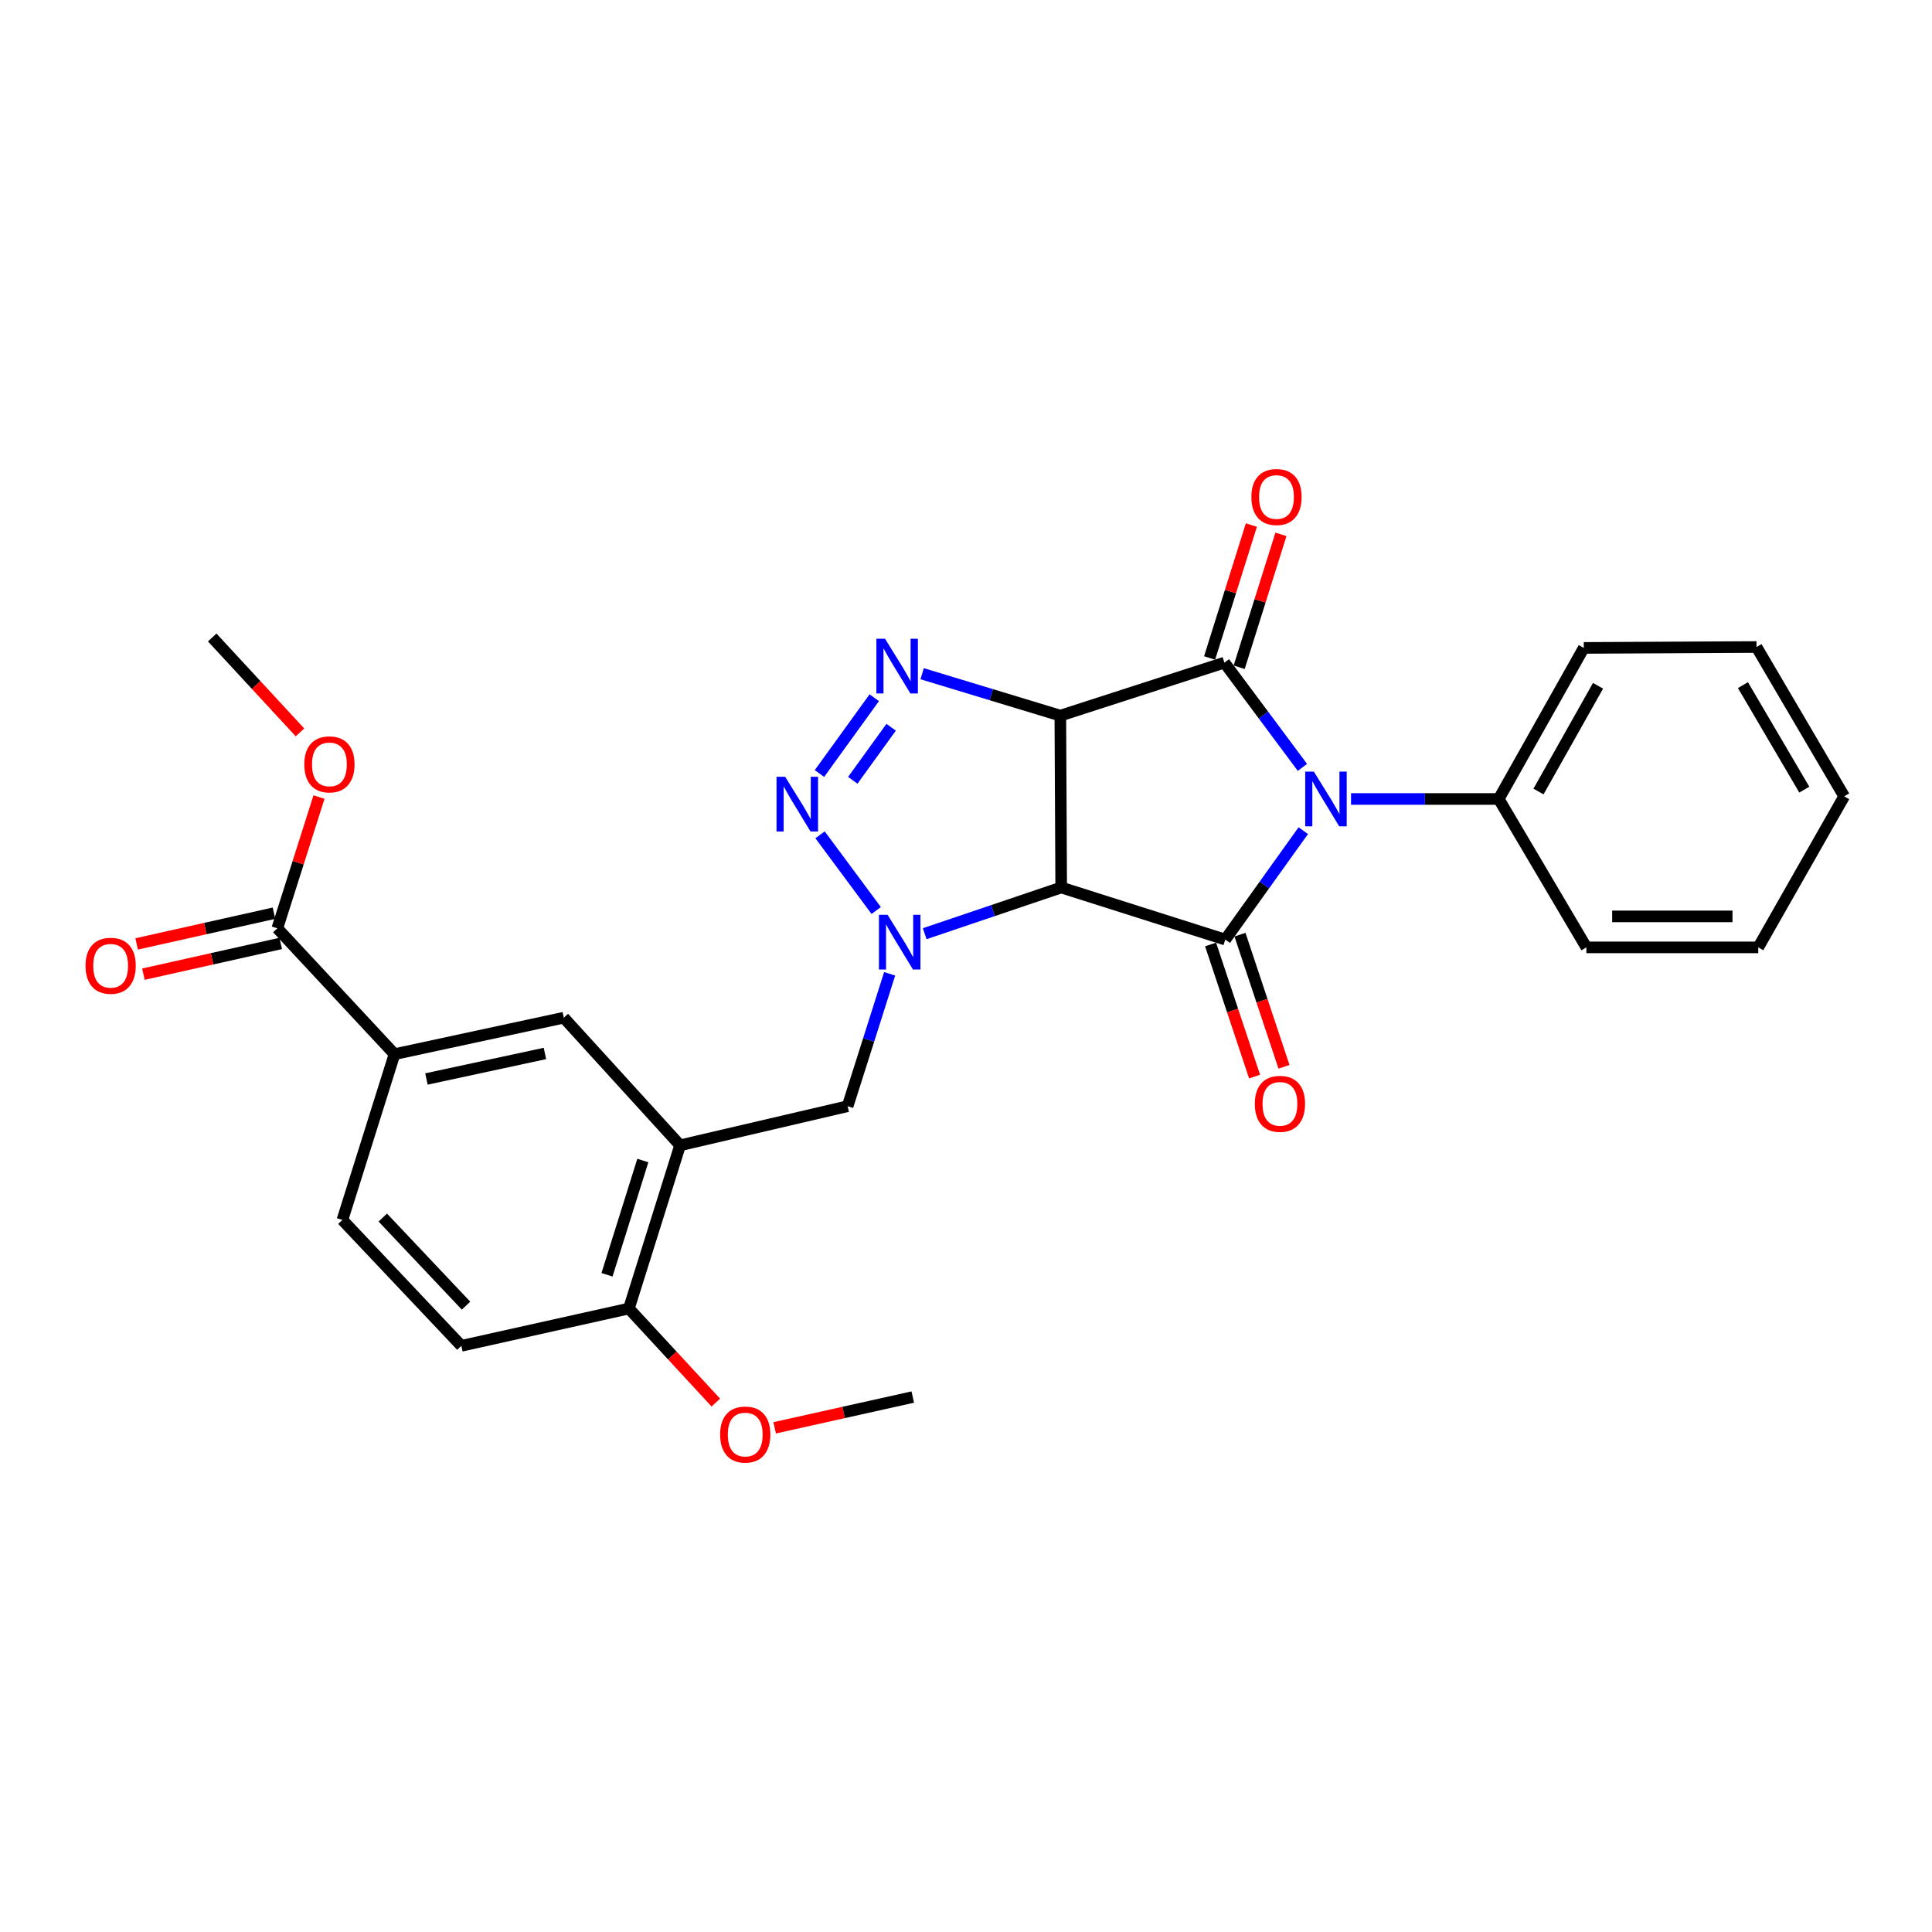 <?xml version='1.0' encoding='iso-8859-1'?>
<svg version='1.1' baseProfile='full'
              xmlns='http://www.w3.org/2000/svg'
                      xmlns:rdkit='http://www.rdkit.org/xml'
                      xmlns:xlink='http://www.w3.org/1999/xlink'
                  xml:space='preserve'
width='1000px' height='1000px' viewBox='0 0 1000 1000'>
<!-- END OF HEADER -->
<rect style='opacity:1.0;fill:#FFFFFF;stroke:none' width='1000' height='1000' x='0' y='0'> </rect>
<path class='bond-1' d='M 548.827,370.41 L 549.273,459.367' style='fill:none;fill-rule:evenodd;stroke:#000000;stroke-width:6px;stroke-linecap:butt;stroke-linejoin:miter;stroke-opacity:1' />
<path class='bond-2' d='M 548.827,370.41 L 633.739,342.97' style='fill:none;fill-rule:evenodd;stroke:#000000;stroke-width:6px;stroke-linecap:butt;stroke-linejoin:miter;stroke-opacity:1' />
<path class='bond-5' d='M 548.827,370.41 L 513.063,359.559' style='fill:none;fill-rule:evenodd;stroke:#000000;stroke-width:6px;stroke-linecap:butt;stroke-linejoin:miter;stroke-opacity:1' />
<path class='bond-5' d='M 513.063,359.559 L 477.299,348.708' style='fill:none;fill-rule:evenodd;stroke:#0000FF;stroke-width:6px;stroke-linecap:butt;stroke-linejoin:miter;stroke-opacity:1' />
<path class='bond-0' d='M 674.131,397.191 L 653.935,370.081' style='fill:none;fill-rule:evenodd;stroke:#0000FF;stroke-width:6px;stroke-linecap:butt;stroke-linejoin:miter;stroke-opacity:1' />
<path class='bond-0' d='M 653.935,370.081 L 633.739,342.97' style='fill:none;fill-rule:evenodd;stroke:#000000;stroke-width:6px;stroke-linecap:butt;stroke-linejoin:miter;stroke-opacity:1' />
<path class='bond-12' d='M 699.294,413.552 L 737.517,413.552' style='fill:none;fill-rule:evenodd;stroke:#0000FF;stroke-width:6px;stroke-linecap:butt;stroke-linejoin:miter;stroke-opacity:1' />
<path class='bond-12' d='M 737.517,413.552 L 775.739,413.552' style='fill:none;fill-rule:evenodd;stroke:#000000;stroke-width:6px;stroke-linecap:butt;stroke-linejoin:miter;stroke-opacity:1' />
<path class='bond-29' d='M 674.575,429.949 L 654.389,458.137' style='fill:none;fill-rule:evenodd;stroke:#0000FF;stroke-width:6px;stroke-linecap:butt;stroke-linejoin:miter;stroke-opacity:1' />
<path class='bond-29' d='M 654.389,458.137 L 634.202,486.325' style='fill:none;fill-rule:evenodd;stroke:#000000;stroke-width:6px;stroke-linecap:butt;stroke-linejoin:miter;stroke-opacity:1' />
<path class='bond-3' d='M 549.273,459.367 L 634.202,486.325' style='fill:none;fill-rule:evenodd;stroke:#000000;stroke-width:6px;stroke-linecap:butt;stroke-linejoin:miter;stroke-opacity:1' />
<path class='bond-4' d='M 549.273,459.367 L 513.95,471.324' style='fill:none;fill-rule:evenodd;stroke:#000000;stroke-width:6px;stroke-linecap:butt;stroke-linejoin:miter;stroke-opacity:1' />
<path class='bond-4' d='M 513.95,471.324 L 478.627,483.28' style='fill:none;fill-rule:evenodd;stroke:#0000FF;stroke-width:6px;stroke-linecap:butt;stroke-linejoin:miter;stroke-opacity:1' />
<path class='bond-13' d='M 641.39,345.375 L 652.201,310.978' style='fill:none;fill-rule:evenodd;stroke:#000000;stroke-width:6px;stroke-linecap:butt;stroke-linejoin:miter;stroke-opacity:1' />
<path class='bond-13' d='M 652.201,310.978 L 663.012,276.581' style='fill:none;fill-rule:evenodd;stroke:#FF0000;stroke-width:6px;stroke-linecap:butt;stroke-linejoin:miter;stroke-opacity:1' />
<path class='bond-13' d='M 626.087,340.566 L 636.898,306.168' style='fill:none;fill-rule:evenodd;stroke:#000000;stroke-width:6px;stroke-linecap:butt;stroke-linejoin:miter;stroke-opacity:1' />
<path class='bond-13' d='M 636.898,306.168 L 647.709,271.771' style='fill:none;fill-rule:evenodd;stroke:#FF0000;stroke-width:6px;stroke-linecap:butt;stroke-linejoin:miter;stroke-opacity:1' />
<path class='bond-14' d='M 626.593,488.86 L 637.982,523.05' style='fill:none;fill-rule:evenodd;stroke:#000000;stroke-width:6px;stroke-linecap:butt;stroke-linejoin:miter;stroke-opacity:1' />
<path class='bond-14' d='M 637.982,523.05 L 649.372,557.24' style='fill:none;fill-rule:evenodd;stroke:#FF0000;stroke-width:6px;stroke-linecap:butt;stroke-linejoin:miter;stroke-opacity:1' />
<path class='bond-14' d='M 641.812,483.791 L 653.201,517.981' style='fill:none;fill-rule:evenodd;stroke:#000000;stroke-width:6px;stroke-linecap:butt;stroke-linejoin:miter;stroke-opacity:1' />
<path class='bond-14' d='M 653.201,517.981 L 664.591,552.171' style='fill:none;fill-rule:evenodd;stroke:#FF0000;stroke-width:6px;stroke-linecap:butt;stroke-linejoin:miter;stroke-opacity:1' />
<path class='bond-8' d='M 460.478,504.049 L 449.6,538.312' style='fill:none;fill-rule:evenodd;stroke:#0000FF;stroke-width:6px;stroke-linecap:butt;stroke-linejoin:miter;stroke-opacity:1' />
<path class='bond-8' d='M 449.6,538.312 L 438.722,572.574' style='fill:none;fill-rule:evenodd;stroke:#000000;stroke-width:6px;stroke-linecap:butt;stroke-linejoin:miter;stroke-opacity:1' />
<path class='bond-28' d='M 453.523,471.278 L 424.452,432.099' style='fill:none;fill-rule:evenodd;stroke:#0000FF;stroke-width:6px;stroke-linecap:butt;stroke-linejoin:miter;stroke-opacity:1' />
<path class='bond-6' d='M 452.515,361.144 L 424.145,400.366' style='fill:none;fill-rule:evenodd;stroke:#0000FF;stroke-width:6px;stroke-linecap:butt;stroke-linejoin:miter;stroke-opacity:1' />
<path class='bond-6' d='M 461.257,376.429 L 441.398,403.884' style='fill:none;fill-rule:evenodd;stroke:#0000FF;stroke-width:6px;stroke-linecap:butt;stroke-linejoin:miter;stroke-opacity:1' />
<path class='bond-7' d='M 352.01,592.812 L 438.722,572.574' style='fill:none;fill-rule:evenodd;stroke:#000000;stroke-width:6px;stroke-linecap:butt;stroke-linejoin:miter;stroke-opacity:1' />
<path class='bond-11' d='M 352.01,592.812 L 291.82,526.758' style='fill:none;fill-rule:evenodd;stroke:#000000;stroke-width:6px;stroke-linecap:butt;stroke-linejoin:miter;stroke-opacity:1' />
<path class='bond-15' d='M 352.01,592.812 L 325.516,677.296' style='fill:none;fill-rule:evenodd;stroke:#000000;stroke-width:6px;stroke-linecap:butt;stroke-linejoin:miter;stroke-opacity:1' />
<path class='bond-15' d='M 332.73,600.685 L 314.184,659.823' style='fill:none;fill-rule:evenodd;stroke:#000000;stroke-width:6px;stroke-linecap:butt;stroke-linejoin:miter;stroke-opacity:1' />
<path class='bond-9' d='M 143.546,480.497 L 204.199,545.633' style='fill:none;fill-rule:evenodd;stroke:#000000;stroke-width:6px;stroke-linecap:butt;stroke-linejoin:miter;stroke-opacity:1' />
<path class='bond-16' d='M 141.795,472.67 L 106.262,480.62' style='fill:none;fill-rule:evenodd;stroke:#000000;stroke-width:6px;stroke-linecap:butt;stroke-linejoin:miter;stroke-opacity:1' />
<path class='bond-16' d='M 106.262,480.62 L 70.73,488.57' style='fill:none;fill-rule:evenodd;stroke:#FF0000;stroke-width:6px;stroke-linecap:butt;stroke-linejoin:miter;stroke-opacity:1' />
<path class='bond-16' d='M 145.297,488.324 L 109.765,496.274' style='fill:none;fill-rule:evenodd;stroke:#000000;stroke-width:6px;stroke-linecap:butt;stroke-linejoin:miter;stroke-opacity:1' />
<path class='bond-16' d='M 109.765,496.274 L 74.232,504.224' style='fill:none;fill-rule:evenodd;stroke:#FF0000;stroke-width:6px;stroke-linecap:butt;stroke-linejoin:miter;stroke-opacity:1' />
<path class='bond-19' d='M 143.546,480.497 L 154.329,446.522' style='fill:none;fill-rule:evenodd;stroke:#000000;stroke-width:6px;stroke-linecap:butt;stroke-linejoin:miter;stroke-opacity:1' />
<path class='bond-19' d='M 154.329,446.522 L 165.112,412.547' style='fill:none;fill-rule:evenodd;stroke:#FF0000;stroke-width:6px;stroke-linecap:butt;stroke-linejoin:miter;stroke-opacity:1' />
<path class='bond-10' d='M 204.199,545.633 L 291.82,526.758' style='fill:none;fill-rule:evenodd;stroke:#000000;stroke-width:6px;stroke-linecap:butt;stroke-linejoin:miter;stroke-opacity:1' />
<path class='bond-10' d='M 220.721,558.484 L 282.055,545.271' style='fill:none;fill-rule:evenodd;stroke:#000000;stroke-width:6px;stroke-linecap:butt;stroke-linejoin:miter;stroke-opacity:1' />
<path class='bond-31' d='M 204.199,545.633 L 177.232,631.445' style='fill:none;fill-rule:evenodd;stroke:#000000;stroke-width:6px;stroke-linecap:butt;stroke-linejoin:miter;stroke-opacity:1' />
<path class='bond-21' d='M 775.739,413.552 L 819.764,335.36' style='fill:none;fill-rule:evenodd;stroke:#000000;stroke-width:6px;stroke-linecap:butt;stroke-linejoin:miter;stroke-opacity:1' />
<path class='bond-21' d='M 796.321,409.693 L 827.138,354.958' style='fill:none;fill-rule:evenodd;stroke:#000000;stroke-width:6px;stroke-linecap:butt;stroke-linejoin:miter;stroke-opacity:1' />
<path class='bond-22' d='M 775.739,413.552 L 821.109,490.362' style='fill:none;fill-rule:evenodd;stroke:#000000;stroke-width:6px;stroke-linecap:butt;stroke-linejoin:miter;stroke-opacity:1' />
<path class='bond-18' d='M 325.516,677.296 L 238.795,696.599' style='fill:none;fill-rule:evenodd;stroke:#000000;stroke-width:6px;stroke-linecap:butt;stroke-linejoin:miter;stroke-opacity:1' />
<path class='bond-20' d='M 325.516,677.296 L 348.015,701.634' style='fill:none;fill-rule:evenodd;stroke:#000000;stroke-width:6px;stroke-linecap:butt;stroke-linejoin:miter;stroke-opacity:1' />
<path class='bond-20' d='M 348.015,701.634 L 370.515,725.972' style='fill:none;fill-rule:evenodd;stroke:#FF0000;stroke-width:6px;stroke-linecap:butt;stroke-linejoin:miter;stroke-opacity:1' />
<path class='bond-17' d='M 177.232,631.445 L 238.795,696.599' style='fill:none;fill-rule:evenodd;stroke:#000000;stroke-width:6px;stroke-linecap:butt;stroke-linejoin:miter;stroke-opacity:1' />
<path class='bond-17' d='M 198.126,630.201 L 241.22,675.809' style='fill:none;fill-rule:evenodd;stroke:#000000;stroke-width:6px;stroke-linecap:butt;stroke-linejoin:miter;stroke-opacity:1' />
<path class='bond-23' d='M 155.27,379.085 L 132.556,354.522' style='fill:none;fill-rule:evenodd;stroke:#FF0000;stroke-width:6px;stroke-linecap:butt;stroke-linejoin:miter;stroke-opacity:1' />
<path class='bond-23' d='M 132.556,354.522 L 109.841,329.959' style='fill:none;fill-rule:evenodd;stroke:#000000;stroke-width:6px;stroke-linecap:butt;stroke-linejoin:miter;stroke-opacity:1' />
<path class='bond-24' d='M 400.954,739.041 L 436.699,731.076' style='fill:none;fill-rule:evenodd;stroke:#FF0000;stroke-width:6px;stroke-linecap:butt;stroke-linejoin:miter;stroke-opacity:1' />
<path class='bond-24' d='M 436.699,731.076 L 472.444,723.112' style='fill:none;fill-rule:evenodd;stroke:#000000;stroke-width:6px;stroke-linecap:butt;stroke-linejoin:miter;stroke-opacity:1' />
<path class='bond-26' d='M 819.764,335.36 L 909.167,334.896' style='fill:none;fill-rule:evenodd;stroke:#000000;stroke-width:6px;stroke-linecap:butt;stroke-linejoin:miter;stroke-opacity:1' />
<path class='bond-25' d='M 821.109,490.362 L 910.076,490.362' style='fill:none;fill-rule:evenodd;stroke:#000000;stroke-width:6px;stroke-linecap:butt;stroke-linejoin:miter;stroke-opacity:1' />
<path class='bond-25' d='M 834.454,474.321 L 896.731,474.321' style='fill:none;fill-rule:evenodd;stroke:#000000;stroke-width:6px;stroke-linecap:butt;stroke-linejoin:miter;stroke-opacity:1' />
<path class='bond-27' d='M 910.076,490.362 L 954.545,412.188' style='fill:none;fill-rule:evenodd;stroke:#000000;stroke-width:6px;stroke-linecap:butt;stroke-linejoin:miter;stroke-opacity:1' />
<path class='bond-30' d='M 909.167,334.896 L 954.545,412.188' style='fill:none;fill-rule:evenodd;stroke:#000000;stroke-width:6px;stroke-linecap:butt;stroke-linejoin:miter;stroke-opacity:1' />
<path class='bond-30' d='M 902.14,354.612 L 933.905,408.716' style='fill:none;fill-rule:evenodd;stroke:#000000;stroke-width:6px;stroke-linecap:butt;stroke-linejoin:miter;stroke-opacity:1' />
<path  class='atom-1' d='M 680.058 399.392
L 689.338 414.392
Q 690.258 415.872, 691.738 418.552
Q 693.218 421.232, 693.298 421.392
L 693.298 399.392
L 697.058 399.392
L 697.058 427.712
L 693.178 427.712
L 683.218 411.312
Q 682.058 409.392, 680.818 407.192
Q 679.618 404.992, 679.258 404.312
L 679.258 427.712
L 675.578 427.712
L 675.578 399.392
L 680.058 399.392
' fill='#0000FF'/>
<path  class='atom-5' d='M 459.42 473.502
L 468.7 488.502
Q 469.62 489.982, 471.1 492.662
Q 472.58 495.342, 472.66 495.502
L 472.66 473.502
L 476.42 473.502
L 476.42 501.822
L 472.54 501.822
L 462.58 485.422
Q 461.42 483.502, 460.18 481.302
Q 458.98 479.102, 458.62 478.422
L 458.62 501.822
L 454.94 501.822
L 454.94 473.502
L 459.42 473.502
' fill='#0000FF'/>
<path  class='atom-6' d='M 458.092 330.619
L 467.372 345.619
Q 468.292 347.099, 469.772 349.779
Q 471.252 352.459, 471.332 352.619
L 471.332 330.619
L 475.092 330.619
L 475.092 358.939
L 471.212 358.939
L 461.252 342.539
Q 460.092 340.619, 458.852 338.419
Q 457.652 336.219, 457.292 335.539
L 457.292 358.939
L 453.612 358.939
L 453.612 330.619
L 458.092 330.619
' fill='#0000FF'/>
<path  class='atom-7' d='M 406.413 402.065
L 415.693 417.065
Q 416.613 418.545, 418.093 421.225
Q 419.573 423.905, 419.653 424.065
L 419.653 402.065
L 423.413 402.065
L 423.413 430.385
L 419.533 430.385
L 409.573 413.985
Q 408.413 412.065, 407.173 409.865
Q 405.973 407.665, 405.613 406.985
L 405.613 430.385
L 401.933 430.385
L 401.933 402.065
L 406.413 402.065
' fill='#0000FF'/>
<path  class='atom-14' d='M 647.706 257.248
Q 647.706 250.448, 651.066 246.648
Q 654.426 242.848, 660.706 242.848
Q 666.986 242.848, 670.346 246.648
Q 673.706 250.448, 673.706 257.248
Q 673.706 264.128, 670.306 268.048
Q 666.906 271.928, 660.706 271.928
Q 654.466 271.928, 651.066 268.048
Q 647.706 264.168, 647.706 257.248
M 660.706 268.728
Q 665.026 268.728, 667.346 265.848
Q 669.706 262.928, 669.706 257.248
Q 669.706 251.688, 667.346 248.888
Q 665.026 246.048, 660.706 246.048
Q 656.386 246.048, 654.026 248.848
Q 651.706 251.648, 651.706 257.248
Q 651.706 262.968, 654.026 265.848
Q 656.386 268.728, 660.706 268.728
' fill='#FF0000'/>
<path  class='atom-15' d='M 649.497 571.344
Q 649.497 564.544, 652.857 560.744
Q 656.217 556.944, 662.497 556.944
Q 668.777 556.944, 672.137 560.744
Q 675.497 564.544, 675.497 571.344
Q 675.497 578.224, 672.097 582.144
Q 668.697 586.024, 662.497 586.024
Q 656.257 586.024, 652.857 582.144
Q 649.497 578.264, 649.497 571.344
M 662.497 582.824
Q 666.817 582.824, 669.137 579.944
Q 671.497 577.024, 671.497 571.344
Q 671.497 565.784, 669.137 562.984
Q 666.817 560.144, 662.497 560.144
Q 658.177 560.144, 655.817 562.944
Q 653.497 565.744, 653.497 571.344
Q 653.497 577.064, 655.817 579.944
Q 658.177 582.824, 662.497 582.824
' fill='#FF0000'/>
<path  class='atom-17' d='M 44.271 499.88
Q 44.271 493.08, 47.631 489.28
Q 50.991 485.48, 57.271 485.48
Q 63.551 485.48, 66.911 489.28
Q 70.271 493.08, 70.271 499.88
Q 70.271 506.76, 66.871 510.68
Q 63.471 514.56, 57.271 514.56
Q 51.031 514.56, 47.631 510.68
Q 44.271 506.8, 44.271 499.88
M 57.271 511.36
Q 61.591 511.36, 63.911 508.48
Q 66.271 505.56, 66.271 499.88
Q 66.271 494.32, 63.911 491.52
Q 61.591 488.68, 57.271 488.68
Q 52.951 488.68, 50.591 491.48
Q 48.271 494.28, 48.271 499.88
Q 48.271 505.6, 50.591 508.48
Q 52.951 511.36, 57.271 511.36
' fill='#FF0000'/>
<path  class='atom-20' d='M 157.504 395.639
Q 157.504 388.839, 160.864 385.039
Q 164.224 381.239, 170.504 381.239
Q 176.784 381.239, 180.144 385.039
Q 183.504 388.839, 183.504 395.639
Q 183.504 402.519, 180.104 406.439
Q 176.704 410.319, 170.504 410.319
Q 164.264 410.319, 160.864 406.439
Q 157.504 402.559, 157.504 395.639
M 170.504 407.119
Q 174.824 407.119, 177.144 404.239
Q 179.504 401.319, 179.504 395.639
Q 179.504 390.079, 177.144 387.279
Q 174.824 384.439, 170.504 384.439
Q 166.184 384.439, 163.824 387.239
Q 161.504 390.039, 161.504 395.639
Q 161.504 401.359, 163.824 404.239
Q 166.184 407.119, 170.504 407.119
' fill='#FF0000'/>
<path  class='atom-21' d='M 372.733 742.512
Q 372.733 735.712, 376.093 731.912
Q 379.453 728.112, 385.733 728.112
Q 392.013 728.112, 395.373 731.912
Q 398.733 735.712, 398.733 742.512
Q 398.733 749.392, 395.333 753.312
Q 391.933 757.192, 385.733 757.192
Q 379.493 757.192, 376.093 753.312
Q 372.733 749.432, 372.733 742.512
M 385.733 753.992
Q 390.053 753.992, 392.373 751.112
Q 394.733 748.192, 394.733 742.512
Q 394.733 736.952, 392.373 734.152
Q 390.053 731.312, 385.733 731.312
Q 381.413 731.312, 379.053 734.112
Q 376.733 736.912, 376.733 742.512
Q 376.733 748.232, 379.053 751.112
Q 381.413 753.992, 385.733 753.992
' fill='#FF0000'/>
</svg>
